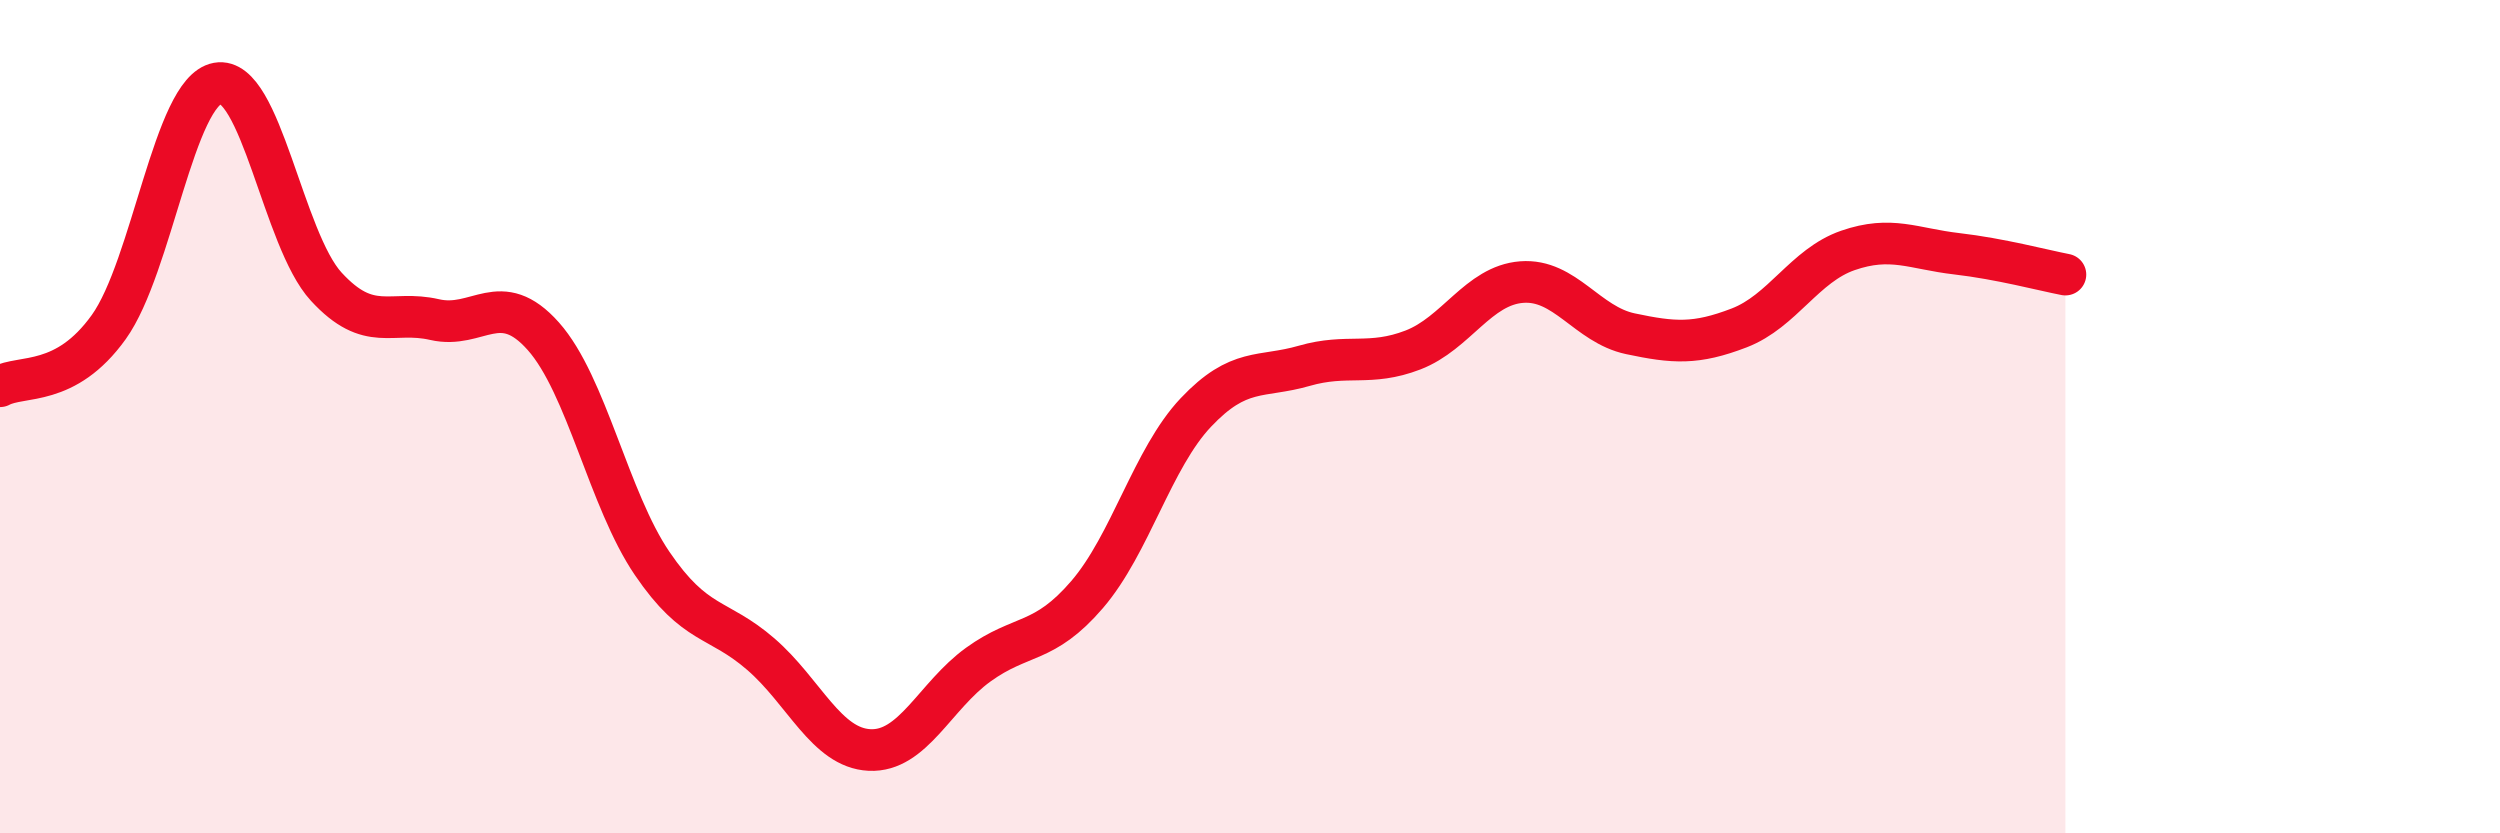 
    <svg width="60" height="20" viewBox="0 0 60 20" xmlns="http://www.w3.org/2000/svg">
      <path
        d="M 0,9.27 C 0.52,8.99 1.57,9.3 2.61,7.85 C 3.65,6.4 4.18,2.19 5.22,2 C 6.26,1.81 6.79,5.75 7.83,6.88 C 8.87,8.01 9.39,7.43 10.43,7.67 C 11.47,7.91 12,6.9 13.04,8.07 C 14.08,9.24 14.61,11.99 15.65,13.52 C 16.69,15.05 17.22,14.8 18.26,15.7 C 19.3,16.6 19.83,17.95 20.87,18 C 21.91,18.05 22.44,16.7 23.48,15.95 C 24.52,15.2 25.05,15.48 26.09,14.27 C 27.13,13.06 27.66,11 28.7,9.9 C 29.74,8.8 30.26,9.08 31.3,8.78 C 32.34,8.48 32.87,8.8 33.91,8.4 C 34.95,8 35.48,6.85 36.52,6.77 C 37.56,6.69 38.09,7.79 39.13,8.01 C 40.17,8.23 40.7,8.27 41.74,7.87 C 42.78,7.47 43.31,6.37 44.35,6.01 C 45.39,5.65 45.92,5.97 46.96,6.09 C 48,6.21 49.05,6.49 49.57,6.59L49.57 20L0 20Z"
        fill="#EB0A25"
        opacity="0.1"
        stroke-linecap="round"
        stroke-linejoin="round"
      />
      <path
        d="M 0,9.27 C 0.52,8.99 1.57,9.3 2.61,7.85 C 3.65,6.4 4.18,2.19 5.22,2 C 6.26,1.81 6.79,5.75 7.83,6.88 C 8.87,8.01 9.39,7.43 10.43,7.67 C 11.47,7.91 12,6.9 13.04,8.07 C 14.08,9.24 14.61,11.99 15.65,13.52 C 16.69,15.05 17.22,14.8 18.26,15.7 C 19.3,16.6 19.83,17.95 20.87,18 C 21.91,18.05 22.44,16.7 23.48,15.95 C 24.52,15.2 25.05,15.48 26.09,14.27 C 27.13,13.06 27.66,11 28.7,9.9 C 29.74,8.8 30.26,9.08 31.3,8.78 C 32.34,8.48 32.87,8.8 33.91,8.4 C 34.95,8 35.48,6.85 36.52,6.77 C 37.56,6.69 38.09,7.79 39.13,8.01 C 40.17,8.23 40.7,8.27 41.74,7.87 C 42.78,7.47 43.31,6.37 44.35,6.01 C 45.39,5.65 45.92,5.97 46.96,6.09 C 48,6.21 49.05,6.49 49.57,6.59"
        stroke="#EB0A25"
        stroke-width="1"
        fill="none"
        stroke-linecap="round"
        stroke-linejoin="round"
      />
    </svg>
  
